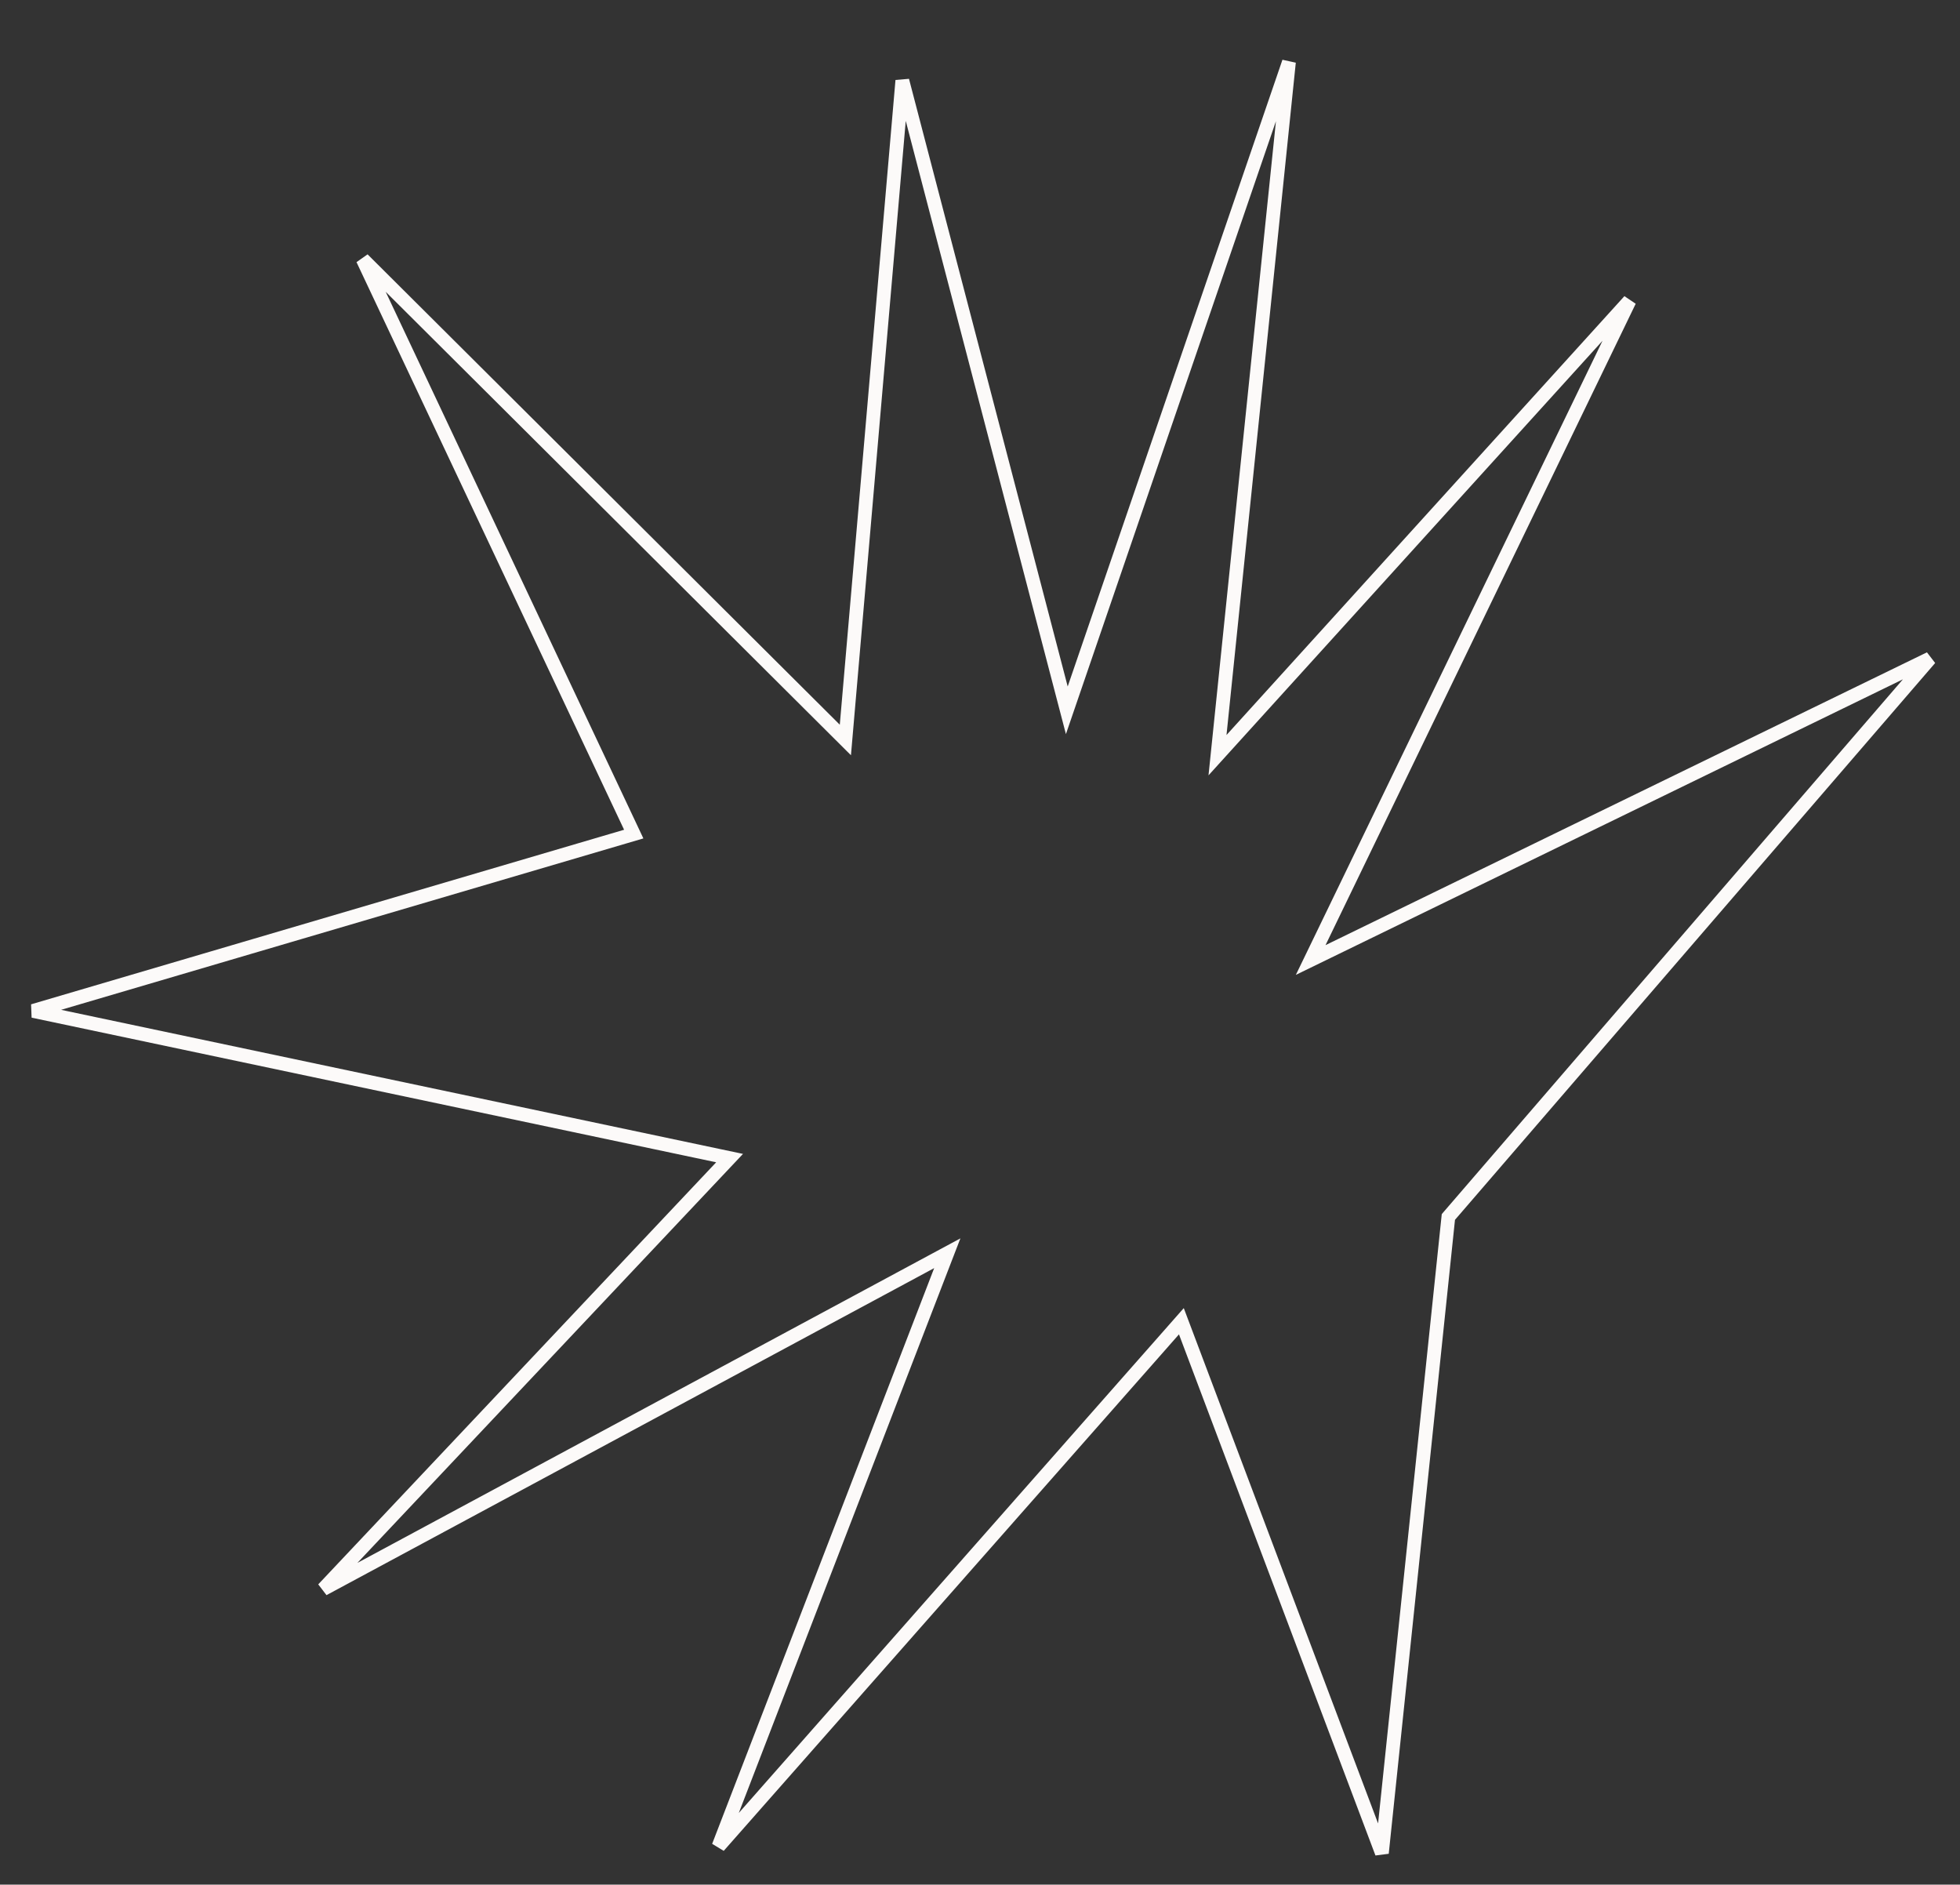<?xml version="1.0" encoding="UTF-8"?> <svg xmlns="http://www.w3.org/2000/svg" width="285" height="274" viewBox="0 0 285 274" fill="none"><rect x="0" y="0" width="285" height="274" fill="#333333" stroke="none"/> <path d="M210.813 176.691L210.605 176.933L210.572 177.25L200.939 269.413L172.362 193.63L171.782 192.091L170.691 193.329L104.485 268.43L136.773 184.72L137.743 182.206L135.384 183.476L47.002 231.034L104.857 169.679L106.089 168.373L104.35 168.006L4.802 146.976L91.019 121.599L92.15 121.266L91.646 120.197L52.743 37.687L121.416 106.082L122.924 107.584L123.109 105.443L131.206 11.712L154.291 100.087L155.123 103.27L156.194 100.145L187.424 9.012L177.346 106.782L177.035 109.795L179.067 107.554L236.944 43.727L191.84 136.98L190.585 139.573L193.16 138.32L280.63 95.74L210.813 176.691Z" stroke="#FCFAF9" stroke-width="2"></path> </svg> 